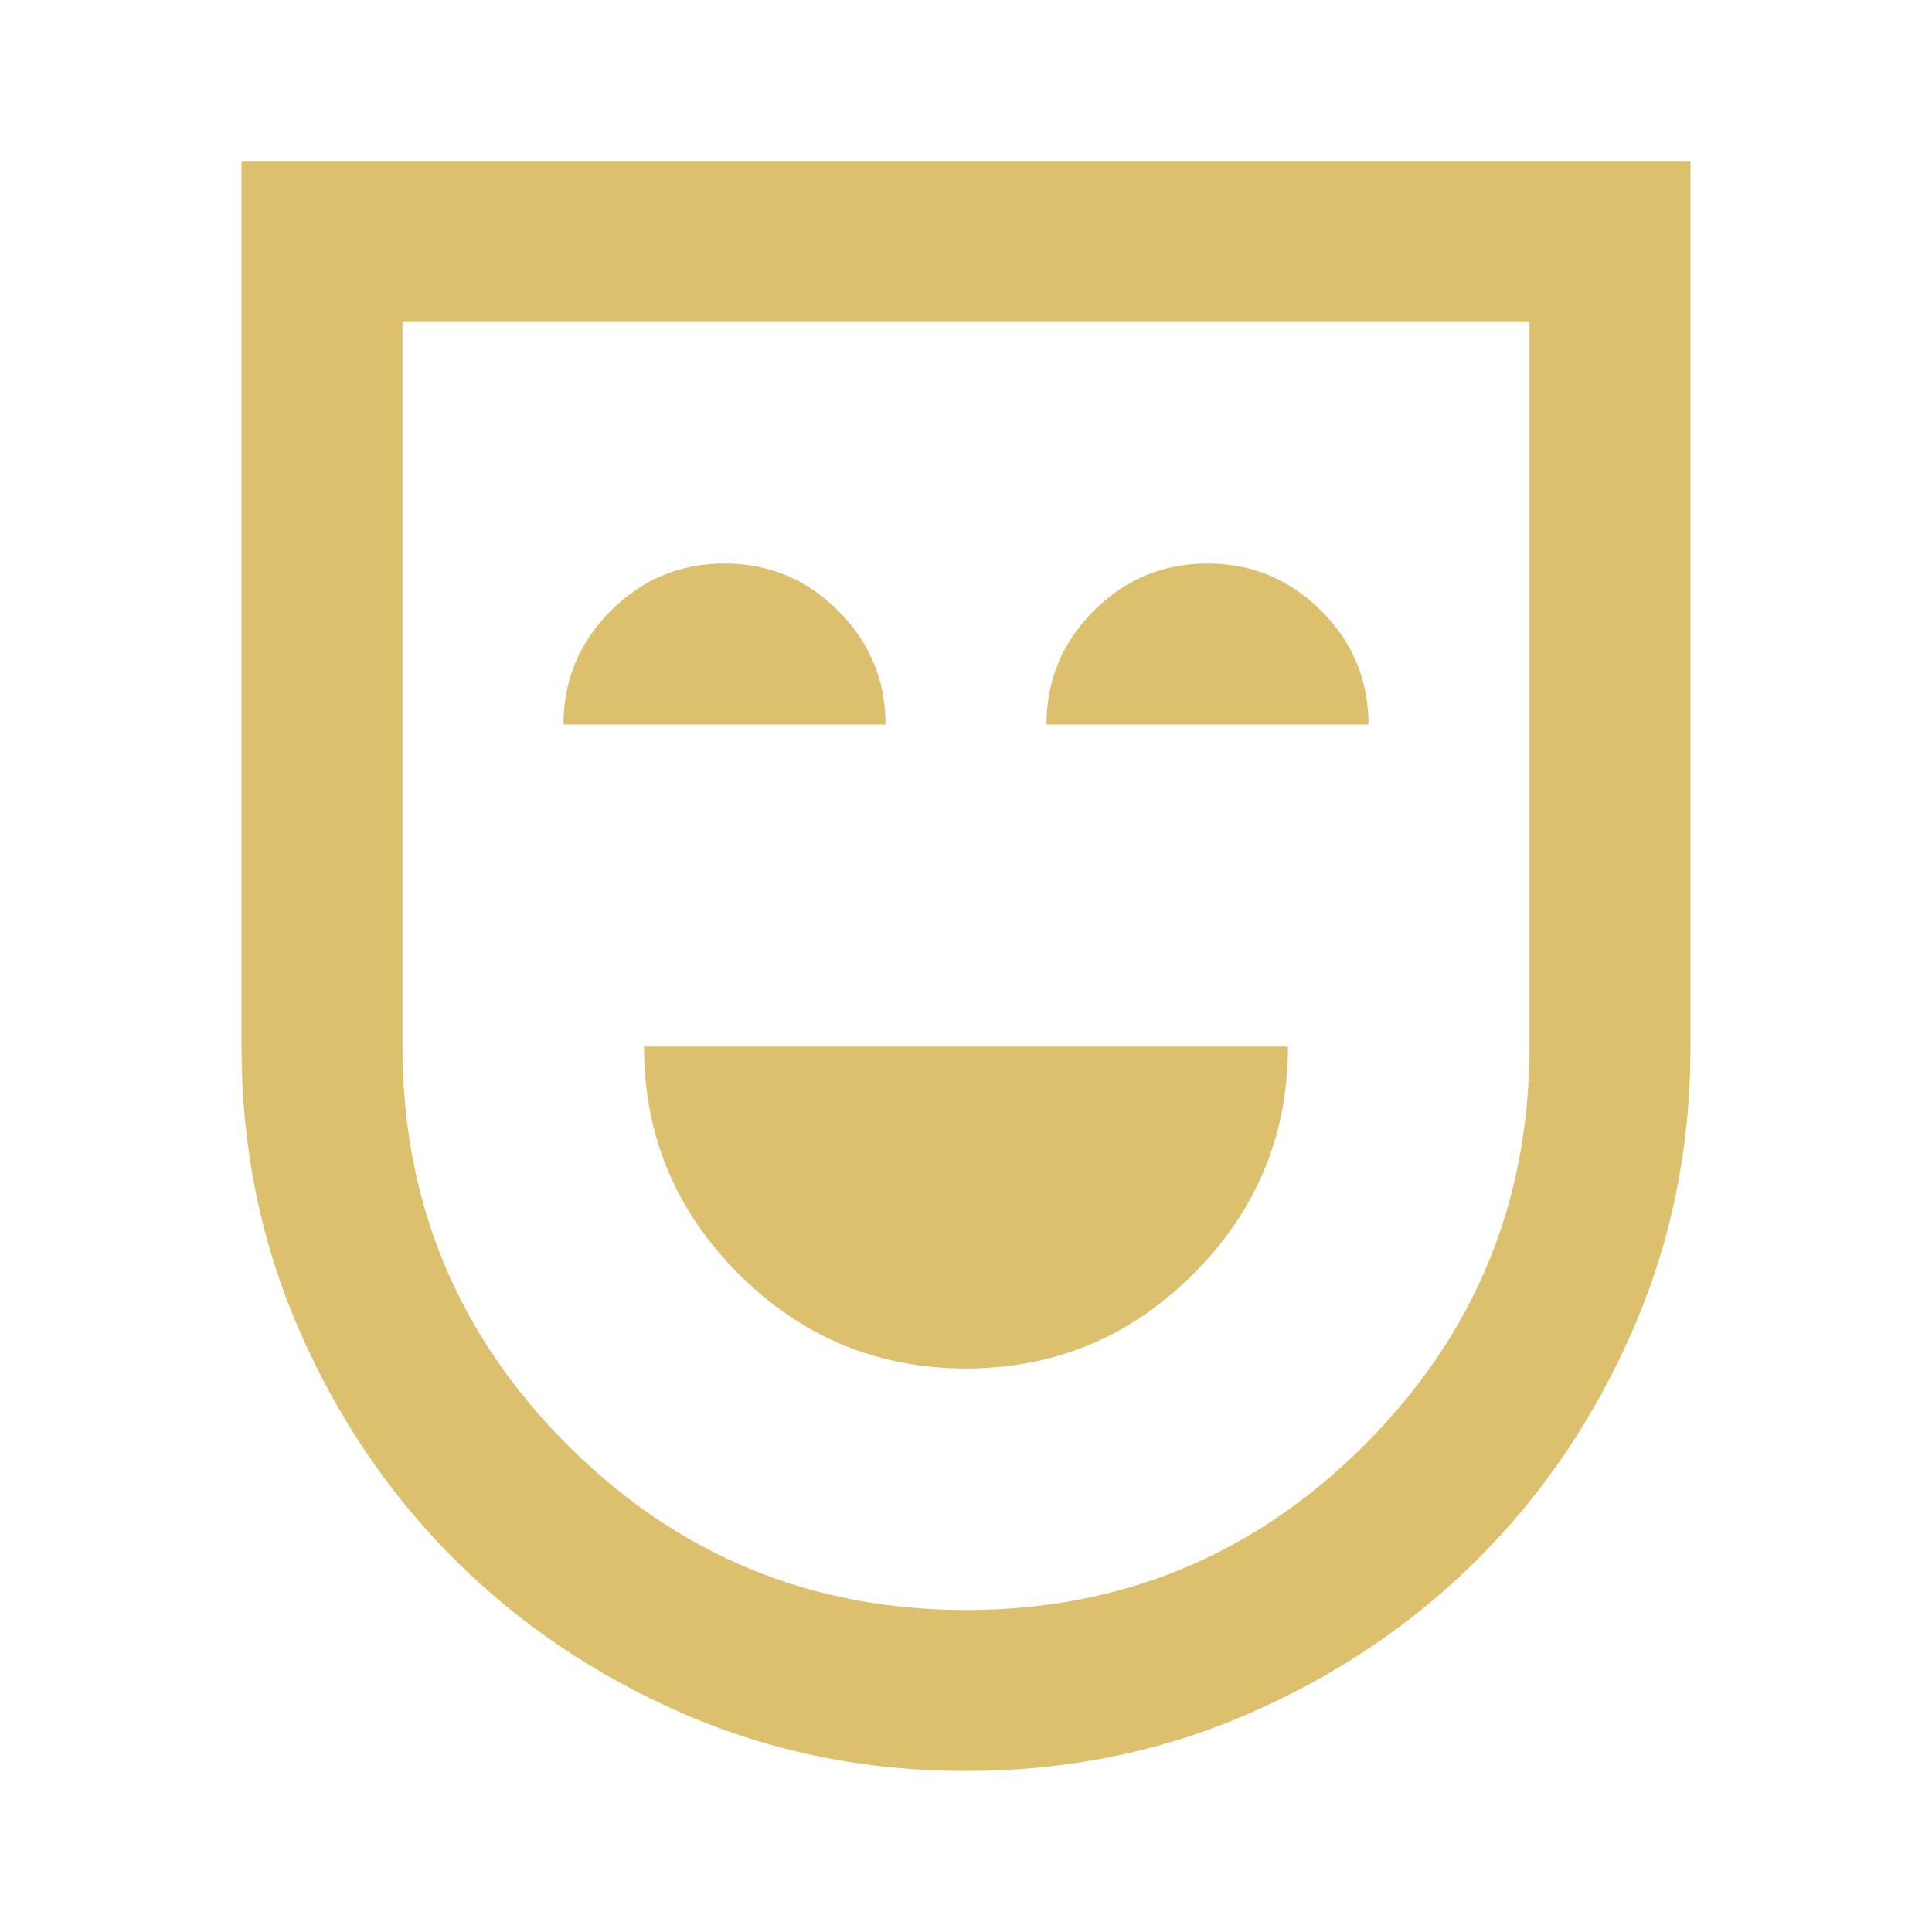 <svg width="30" height="30" viewBox="0 0 30 30" fill="none" xmlns="http://www.w3.org/2000/svg">
<mask id="mask0_28_246" style="mask-type:alpha" maskUnits="userSpaceOnUse" x="0" y="0" width="30" height="30">
<rect width="30" height="30" fill="#D9D9D9"/>
</mask>
<g mask="url(#mask0_28_246)">
<path d="M15 21.25C16.375 21.25 17.552 20.76 18.531 19.781C19.51 18.802 20 17.625 20 16.25H10C10 17.625 10.49 18.802 11.469 19.781C12.448 20.76 13.625 21.25 15 21.25ZM8.75 11.25H13.75C13.75 10.562 13.505 9.974 13.016 9.484C12.526 8.995 11.938 8.75 11.25 8.75C10.562 8.75 9.974 8.995 9.484 9.484C8.995 9.974 8.75 10.562 8.75 11.25ZM16.25 11.25H21.25C21.25 10.562 21.005 9.974 20.516 9.484C20.026 8.995 19.438 8.75 18.75 8.75C18.062 8.75 17.474 8.995 16.984 9.484C16.495 9.974 16.25 10.562 16.25 11.25ZM15 27.5C13.438 27.5 11.974 27.203 10.609 26.609C9.245 26.016 8.057 25.213 7.047 24.203C6.036 23.193 5.234 22.005 4.641 20.641C4.047 19.276 3.75 17.812 3.75 16.25V2.5H26.25V16.25C26.25 17.812 25.953 19.276 25.359 20.641C24.766 22.005 23.963 23.193 22.953 24.203C21.943 25.213 20.755 26.016 19.391 26.609C18.026 27.203 16.562 27.5 15 27.5ZM15 25C17.417 25 19.479 24.146 21.188 22.438C22.896 20.729 23.75 18.667 23.75 16.25V5H6.25V16.25C6.25 18.667 7.104 20.729 8.812 22.438C10.521 24.146 12.583 25 15 25Z" fill="#DDC06E"/>
</g>
</svg>
